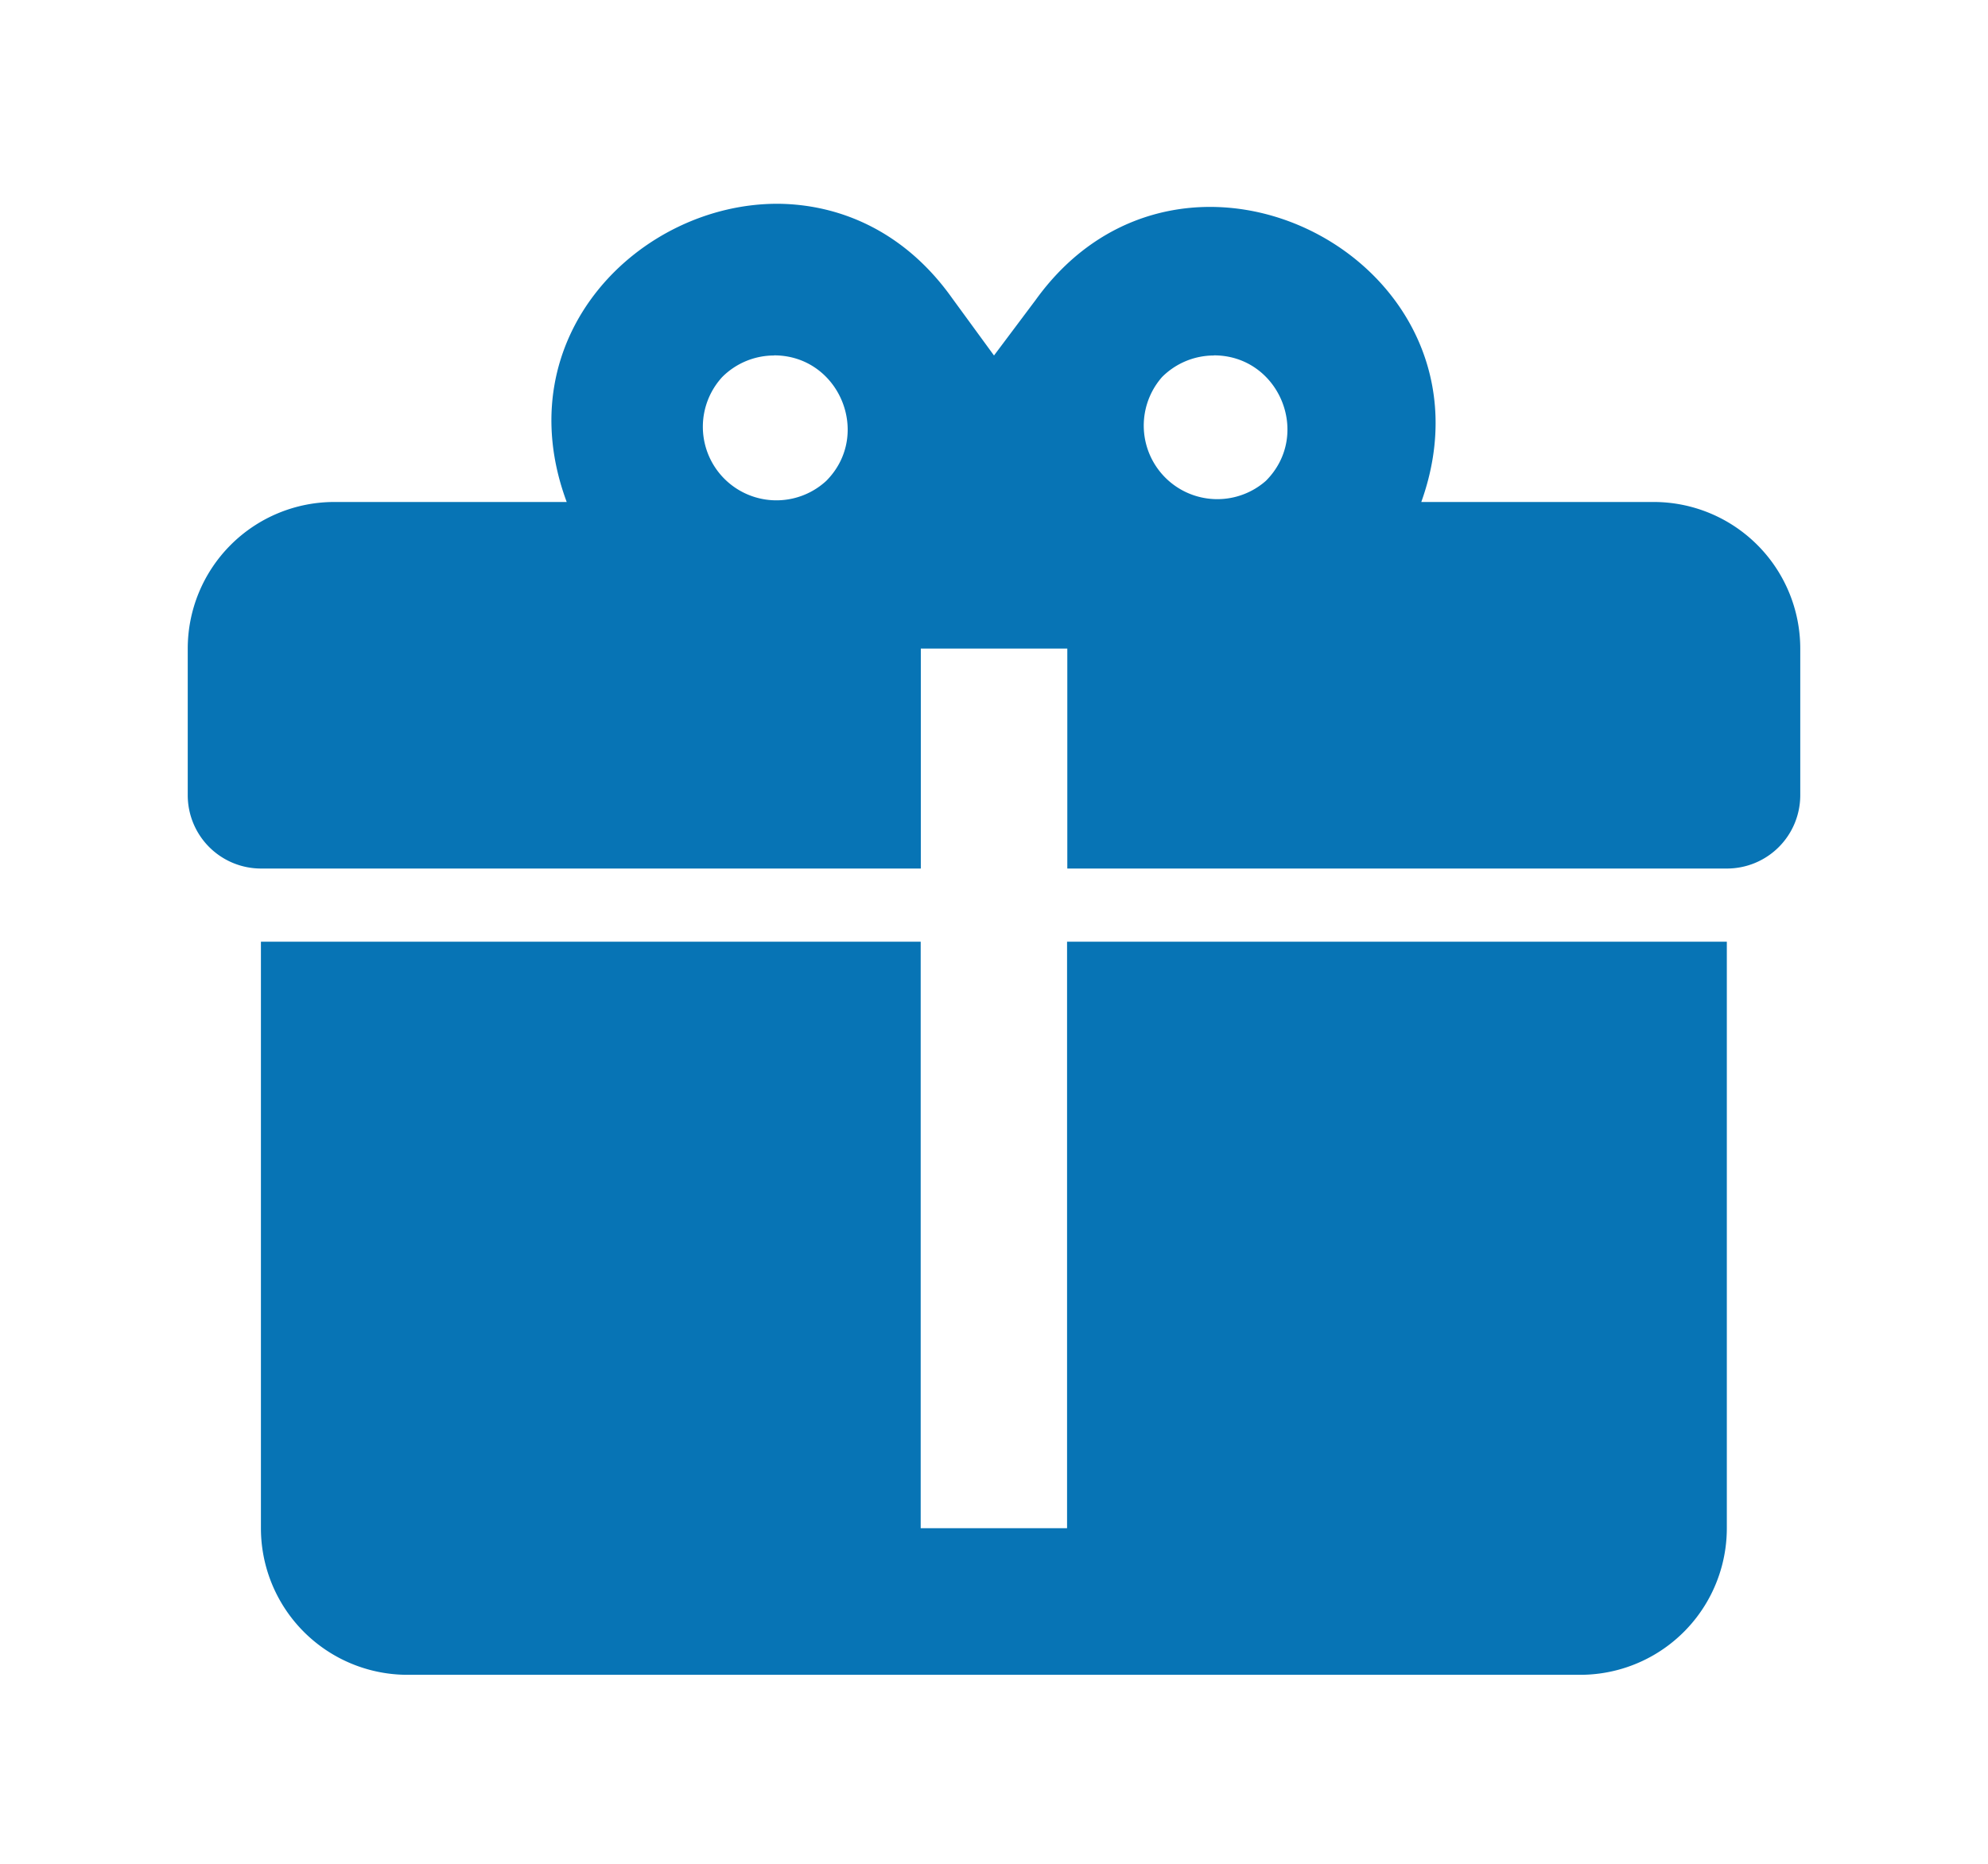 <svg width="16" height="15" fill="none" xmlns="http://www.w3.org/2000/svg"><path d="M6.266 1.64c-1.115-.006-2.2 1.067-1.705 2.4h-1.87a1.18 1.18 0 00-1.18 1.18V6.4a.59.59 0 00.59.59h5.31V5.22H8.59v1.77h5.309a.59.59 0 00.59-.59V5.22a1.18 1.18 0 00-1.18-1.18h-1.87C12.13 2.113 9.534.75 8.336 2.413L8 2.861l-.336-.46c-.372-.525-.885-.755-1.398-.761zM6.23 2.86c.525 0 .79.638.42 1.01a.592.592 0 01-.837-.836.59.59 0 01.417-.173zm3.54 0c.525 0 .79.638.418 1.01a.592.592 0 01-.835-.836.59.59 0 01.417-.173zM2.1 7.58v4.719a1.18 1.18 0 001.18 1.18h9.438a1.18 1.18 0 001.18-1.18v-4.72h-5.31v4.72H7.41v-4.72H2.101z" fill="#0774B5"/></svg>